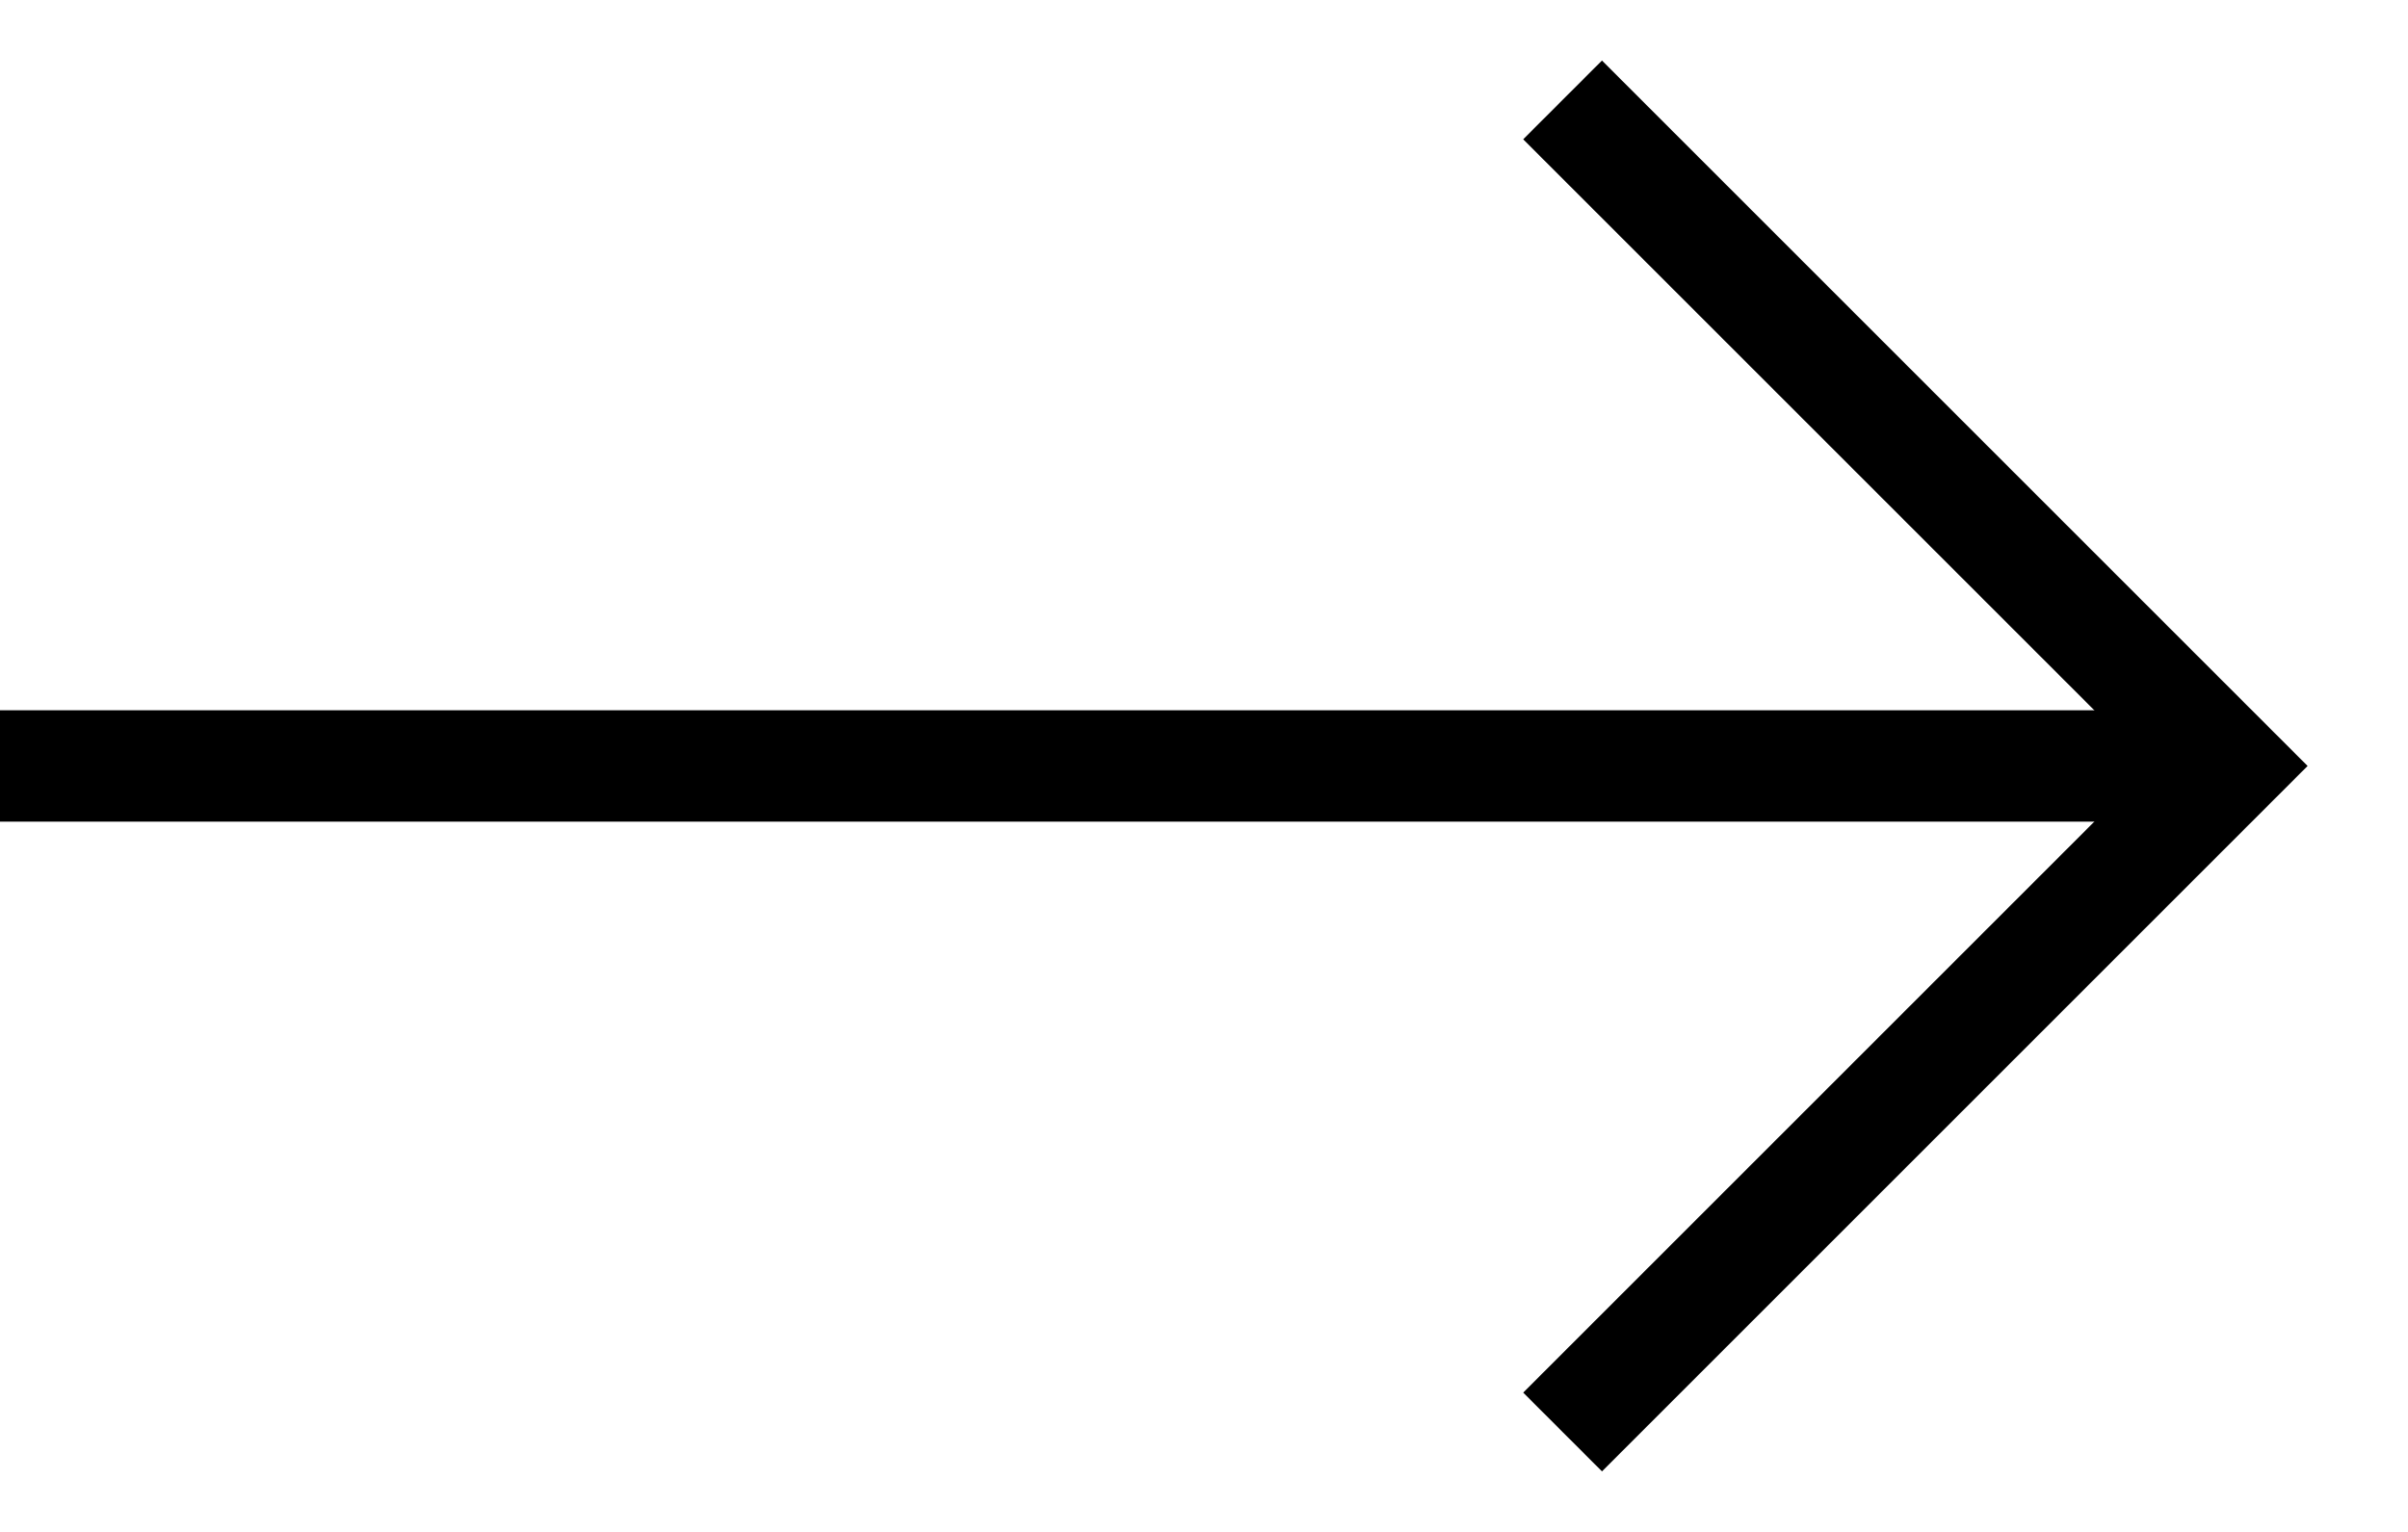<svg width="22" height="14" viewBox="0 0 22 14" fill="none" xmlns="http://www.w3.org/2000/svg">
<g id="BANNER_2" clip-path="url(#clip0_10_1668)">
<g id="Group 9230">
<path id="Vector 68" d="M14.636 12.727L20.363 7L14.636 1.273" stroke="black" stroke-width="1.018" stroke-linecap="square"/>
<path id="Rectangle 424" d="M0 7.509L-4.45061e-08 6.491L20.364 6.491L20.364 7.509L0 7.509Z" fill="black"/>
</g>
</g>
<defs>
<clipPath id="clip0_10_1668">
<rect width="21.232" height="14" fill="white"/>
</clipPath>
</defs>
</svg>
